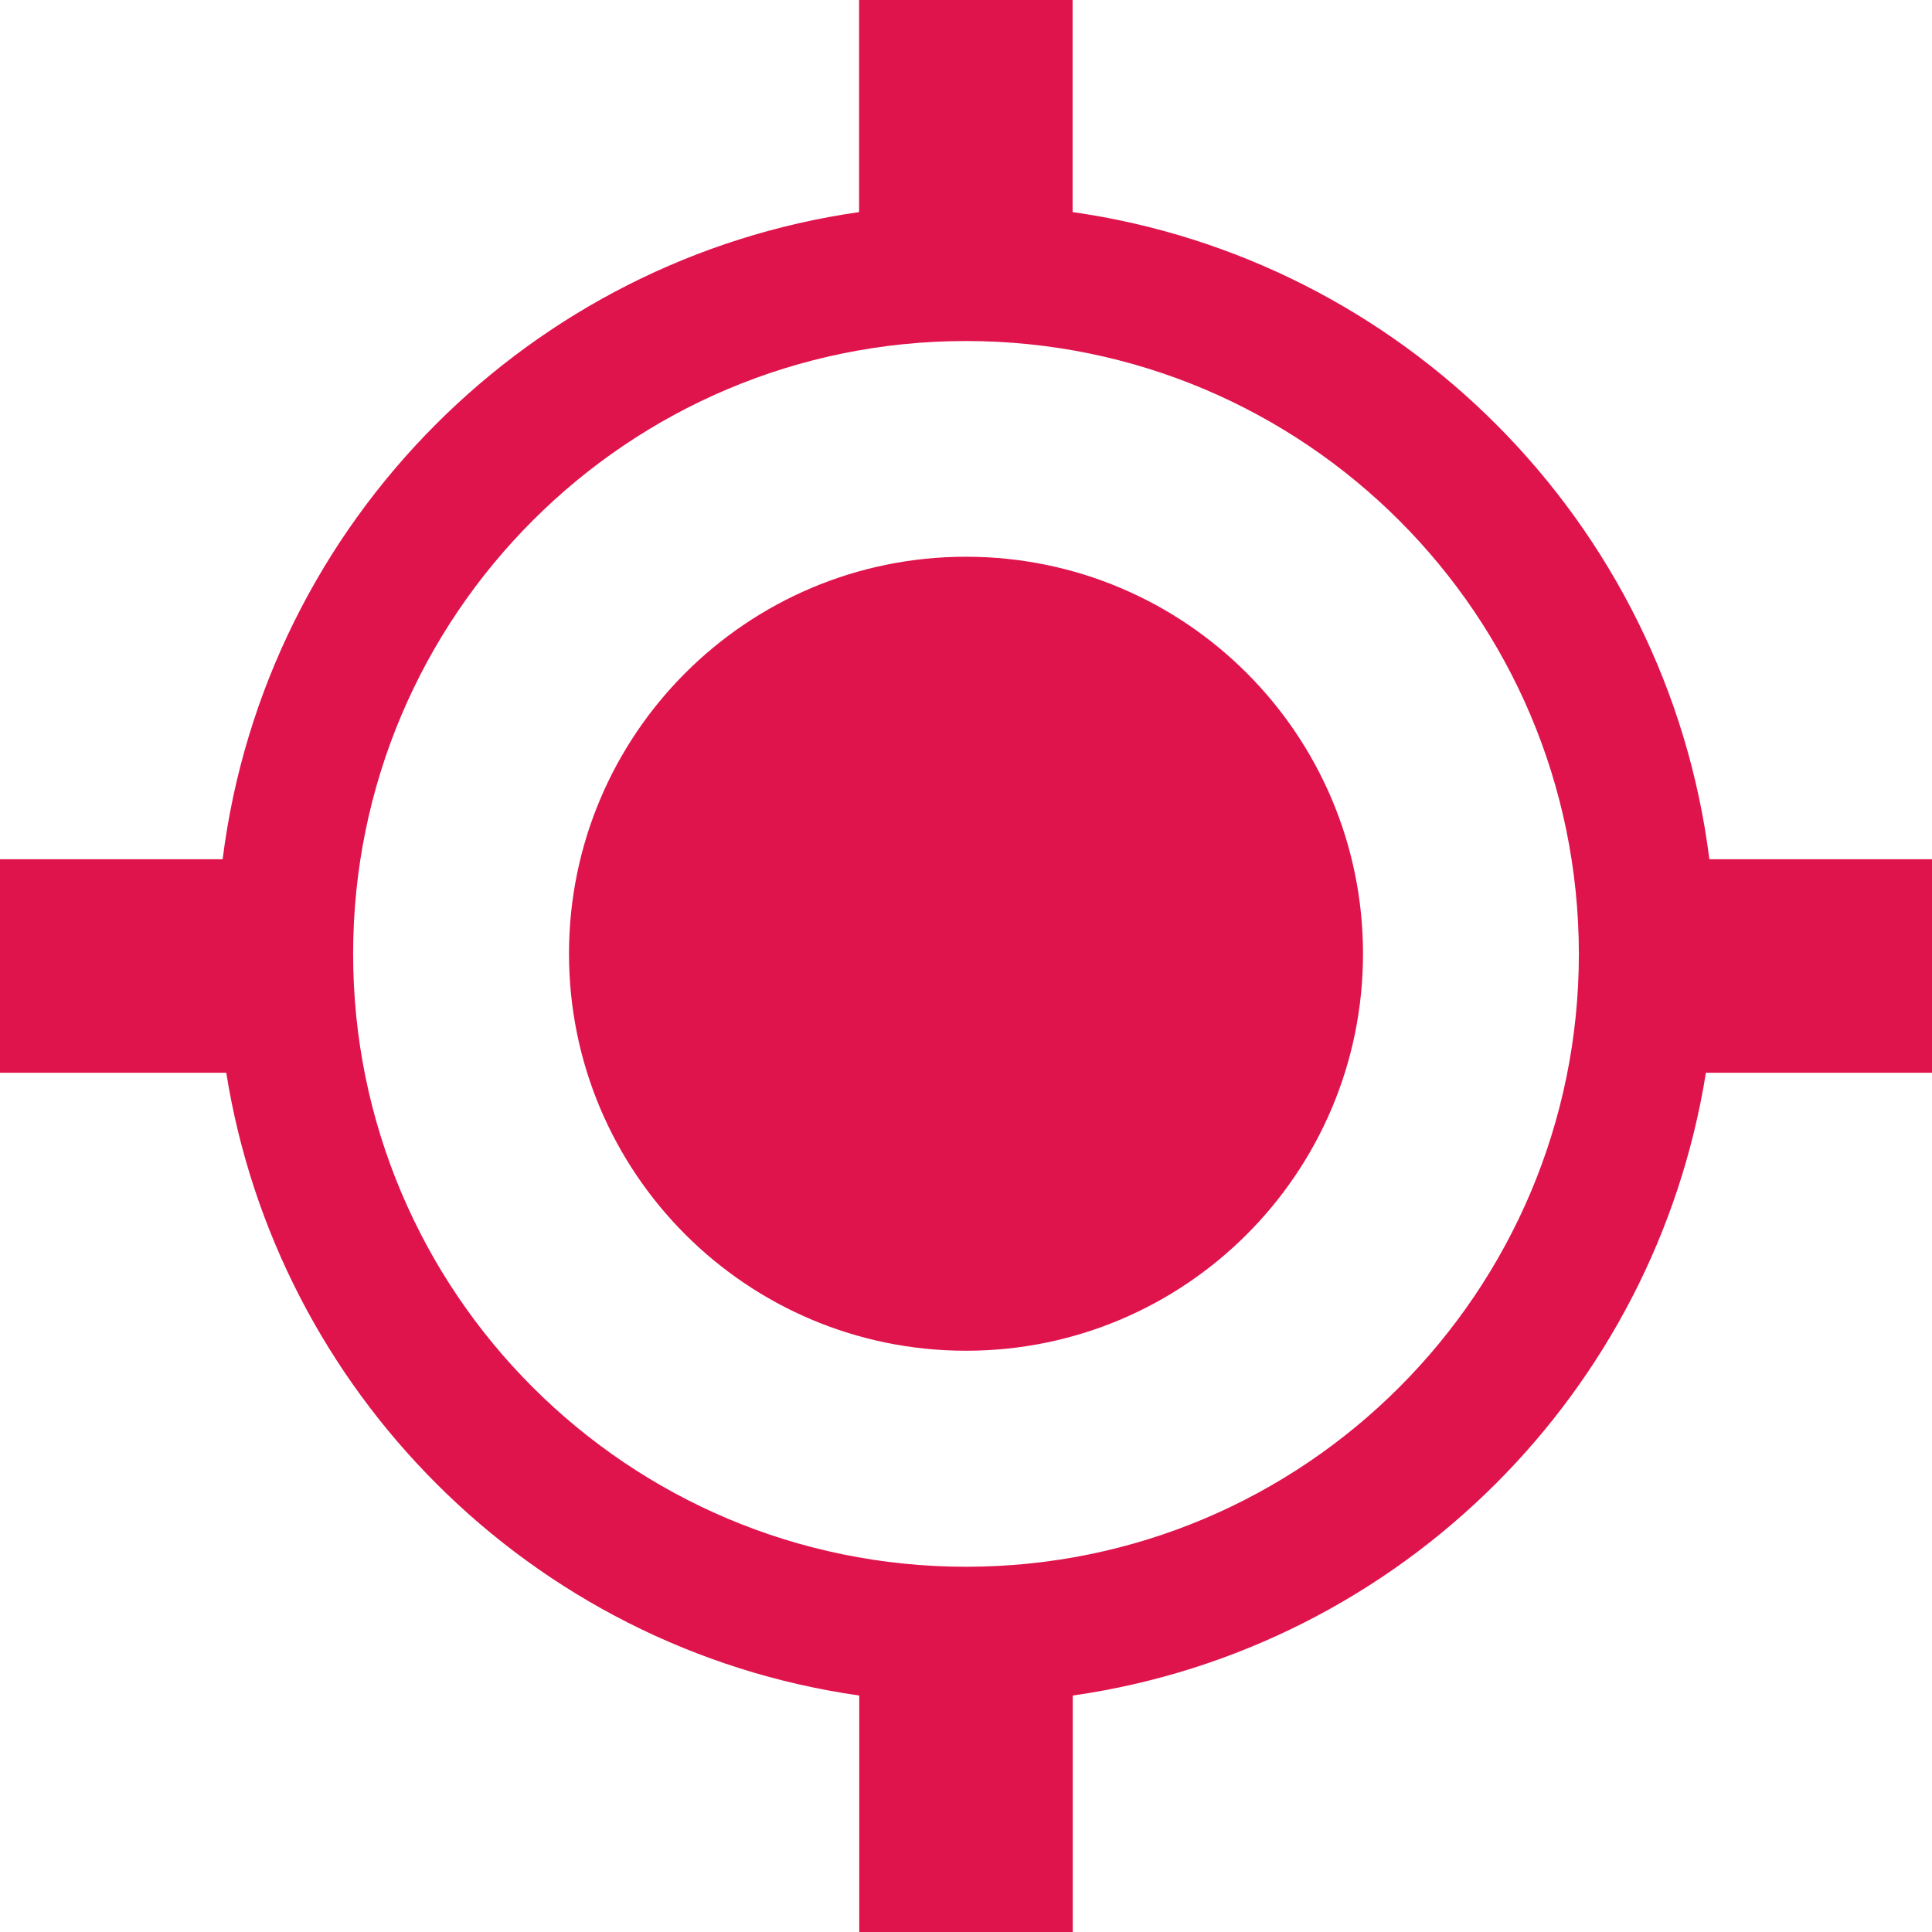 <svg xmlns="http://www.w3.org/2000/svg" xmlns:xlink="http://www.w3.org/1999/xlink" id="Layer_1" x="0px" y="0px" width="1080px" height="1080px" viewBox="0 0 1080 1080" xml:space="preserve"><g>	<path fill="#E0144C" d="M599.678,118.564c91.758,13.096,173.936,55.898,236.514,118.477  c64.072,64.072,107.49,148.799,119.355,243.281h124.541v119.355H953.614c-14.238,89.033-56.426,168.75-117.422,229.658  c-62.49,62.49-144.756,105.381-236.515,118.477V1080H480.323V947.813c-91.758-13.096-173.936-55.898-236.426-118.477  c-60.996-60.996-103.184-140.625-117.422-229.658H0V480.322h124.453c11.865-94.482,55.283-179.209,119.355-243.281  c62.49-62.49,144.668-105.381,236.426-118.477V0H599.59v118.564H599.678z M540,311.221c122.607,0,221.924,99.404,221.924,221.924  c0,122.607-99.404,221.924-221.924,221.924c-122.607,0-221.924-99.404-221.924-221.924S417.393,311.221,540,311.221L540,311.221z   M782.227,291.006C720.264,229.043,634.571,190.635,540,190.635s-180.264,38.32-242.227,100.371  c-61.963,61.963-100.371,147.656-100.371,242.227s38.32,180.264,100.371,242.227C359.737,837.422,445.43,875.83,540,875.83  s180.264-38.32,242.227-100.371c61.963-61.963,100.371-147.656,100.371-242.227C882.51,438.574,844.19,352.969,782.227,291.006  L782.227,291.006z"></path></g></svg>
